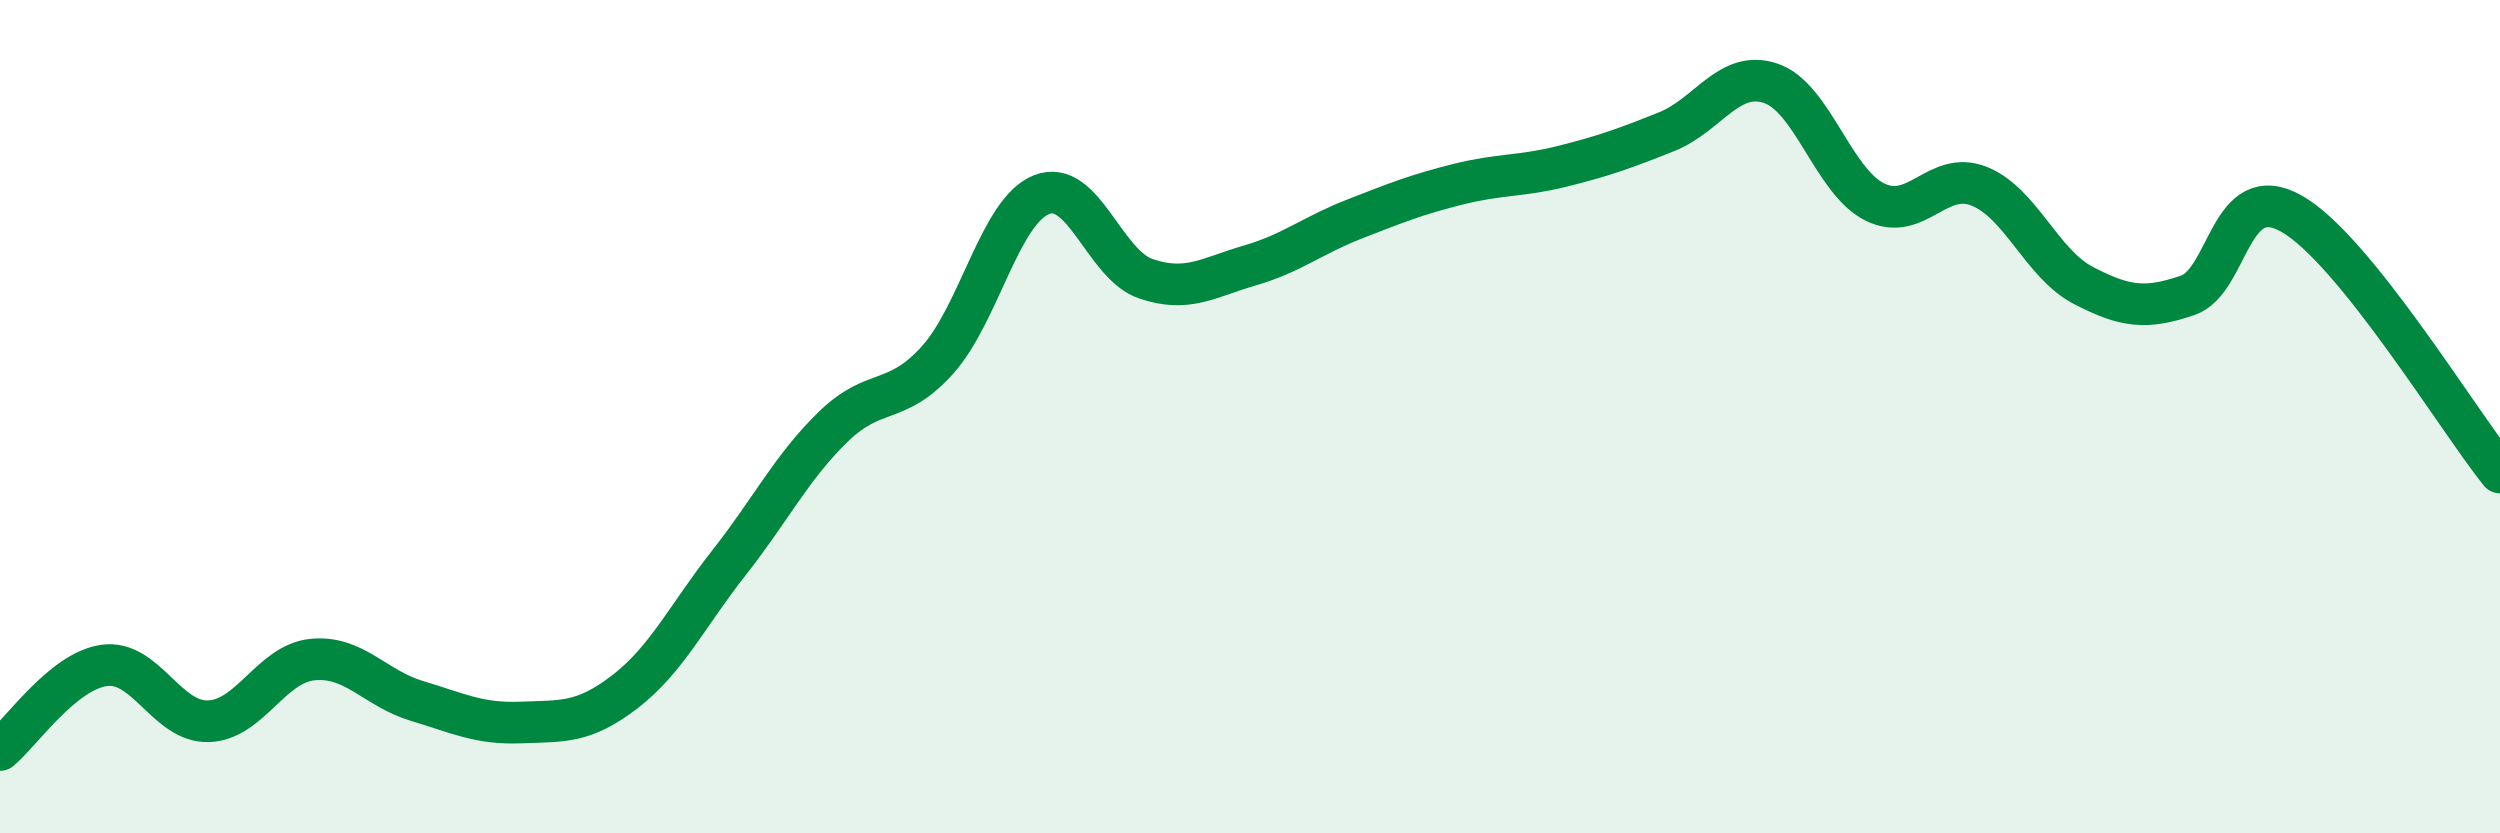 
    <svg width="60" height="20" viewBox="0 0 60 20" xmlns="http://www.w3.org/2000/svg">
      <path
        d="M 0,18 C 0.5,17.59 1.5,16.11 2.5,15.97 C 3.5,15.83 4,17.34 5,17.31 C 6,17.28 6.5,15.93 7.5,15.83 C 8.5,15.73 9,16.52 10,16.82 C 11,17.12 11.5,17.38 12.5,17.34 C 13.5,17.3 14,17.37 15,16.6 C 16,15.83 16.5,14.77 17.5,13.5 C 18.5,12.23 19,11.21 20,10.24 C 21,9.27 21.5,9.75 22.5,8.64 C 23.5,7.53 24,5.06 25,4.67 C 26,4.28 26.5,6.35 27.5,6.69 C 28.5,7.03 29,6.66 30,6.37 C 31,6.08 31.5,5.65 32.5,5.26 C 33.5,4.87 34,4.67 35,4.42 C 36,4.17 36.5,4.24 37.5,3.99 C 38.5,3.74 39,3.56 40,3.16 C 41,2.76 41.5,1.66 42.5,2 C 43.5,2.34 44,4.36 45,4.85 C 46,5.34 46.5,4.07 47.5,4.47 C 48.5,4.87 49,6.33 50,6.85 C 51,7.37 51.5,7.43 52.5,7.09 C 53.5,6.75 53.5,4.28 55,5.13 C 56.5,5.98 59,10.1 60,11.34L60 20L0 20Z"
        fill="#008740"
        opacity="0.1"
        stroke-linecap="round"
        stroke-linejoin="round"
      />
      <path
        d="M 0,18 C 0.5,17.59 1.5,16.11 2.5,15.97 C 3.5,15.83 4,17.34 5,17.31 C 6,17.28 6.5,15.93 7.5,15.83 C 8.5,15.73 9,16.52 10,16.82 C 11,17.12 11.5,17.38 12.5,17.34 C 13.5,17.3 14,17.37 15,16.6 C 16,15.83 16.5,14.77 17.5,13.5 C 18.5,12.23 19,11.21 20,10.24 C 21,9.27 21.5,9.75 22.5,8.64 C 23.5,7.53 24,5.06 25,4.67 C 26,4.28 26.5,6.35 27.5,6.69 C 28.5,7.03 29,6.66 30,6.37 C 31,6.08 31.5,5.65 32.5,5.26 C 33.5,4.87 34,4.67 35,4.42 C 36,4.17 36.5,4.24 37.5,3.99 C 38.5,3.74 39,3.56 40,3.16 C 41,2.76 41.5,1.66 42.5,2 C 43.5,2.34 44,4.36 45,4.85 C 46,5.34 46.5,4.07 47.5,4.47 C 48.5,4.87 49,6.33 50,6.85 C 51,7.37 51.5,7.43 52.5,7.09 C 53.5,6.75 53.5,4.28 55,5.13 C 56.5,5.98 59,10.1 60,11.34"
        stroke="#008740"
        stroke-width="1"
        fill="none"
        stroke-linecap="round"
        stroke-linejoin="round"
      />
    </svg>
  